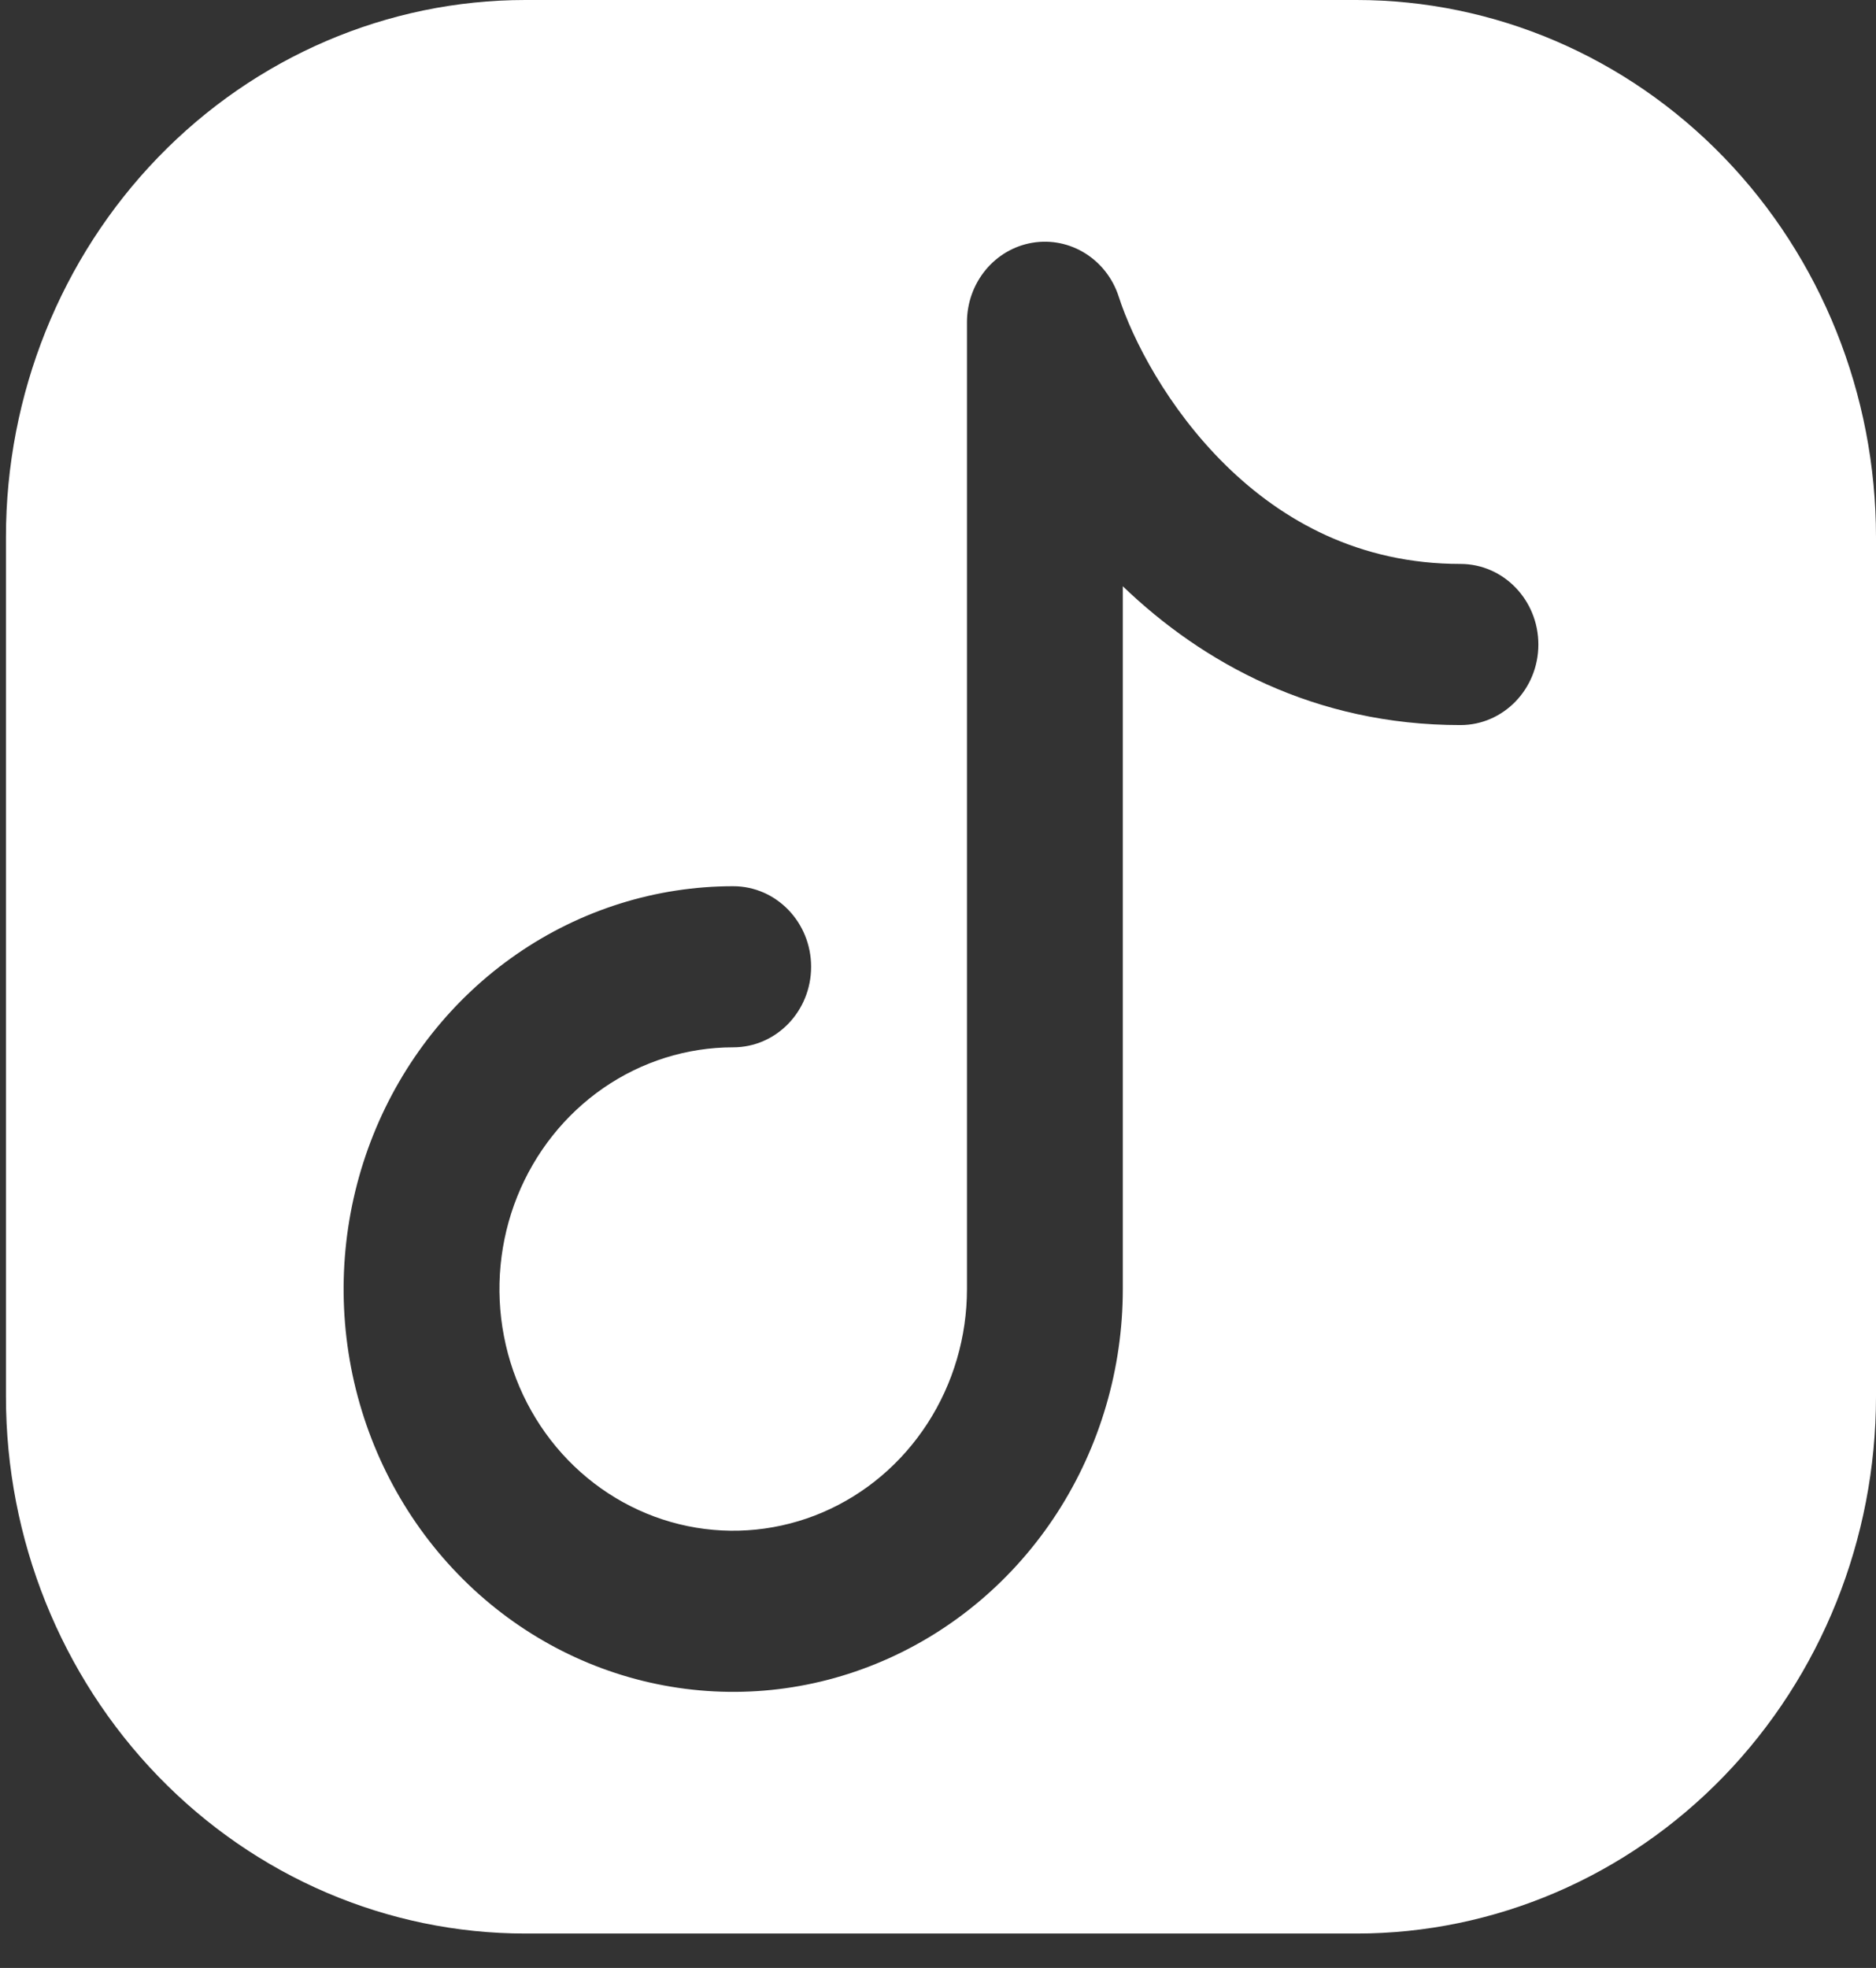 <svg width="41" height="43" viewBox="0 0 41 43" fill="none" xmlns="http://www.w3.org/2000/svg">
<rect x="0" y="0" width="41" height="43" fill="#333333" stroke="none"/>
<path fill-rule="evenodd" clip-rule="evenodd" d="M41 30.513V11.736C41 8.623 39.804 5.638 37.675 3.437C35.546 1.236 32.658 0 29.647 0H11.483C8.472 0 5.585 1.236 3.456 3.437C1.327 5.638 0.13 8.623 0.13 11.736V30.513C0.13 33.625 1.327 36.61 3.456 38.811C5.585 41.012 8.472 42.248 11.483 42.248H29.647C32.658 42.248 35.546 41.012 37.675 38.811C39.804 36.61 41 33.625 41 30.513ZM24.451 6.485C24.188 5.666 23.388 5.166 22.563 5.304C21.739 5.442 21.133 6.178 21.133 7.041V28.166C21.133 29.21 20.833 30.231 20.272 31.099C19.71 31.968 18.913 32.645 17.979 33.045C17.046 33.444 16.018 33.549 15.027 33.345C14.037 33.141 13.126 32.638 12.412 31.9C11.697 31.161 11.211 30.22 11.014 29.196C10.816 28.171 10.918 27.11 11.304 26.145C11.691 25.18 12.346 24.355 13.186 23.774C14.026 23.194 15.014 22.884 16.024 22.884C16.965 22.884 17.727 22.096 17.727 21.124C17.727 20.152 16.965 19.364 16.024 19.364C14.34 19.364 12.694 19.88 11.294 20.847C9.894 21.814 8.802 23.189 8.158 24.797C7.513 26.406 7.345 28.175 7.673 29.883C8.002 31.59 8.813 33.158 10.004 34.389C11.194 35.62 12.711 36.459 14.363 36.798C16.015 37.138 17.727 36.964 19.282 36.297C20.838 35.631 22.168 34.503 23.104 33.056C24.039 31.608 24.539 29.906 24.539 28.166V12.81C26.28 14.483 28.733 15.843 31.918 15.843C32.858 15.843 33.621 15.055 33.621 14.083C33.621 13.111 32.858 12.322 31.918 12.322C29.711 12.322 28.032 11.385 26.789 10.166C25.517 8.917 24.75 7.413 24.451 6.485Z" fill="white"/>
</svg>
